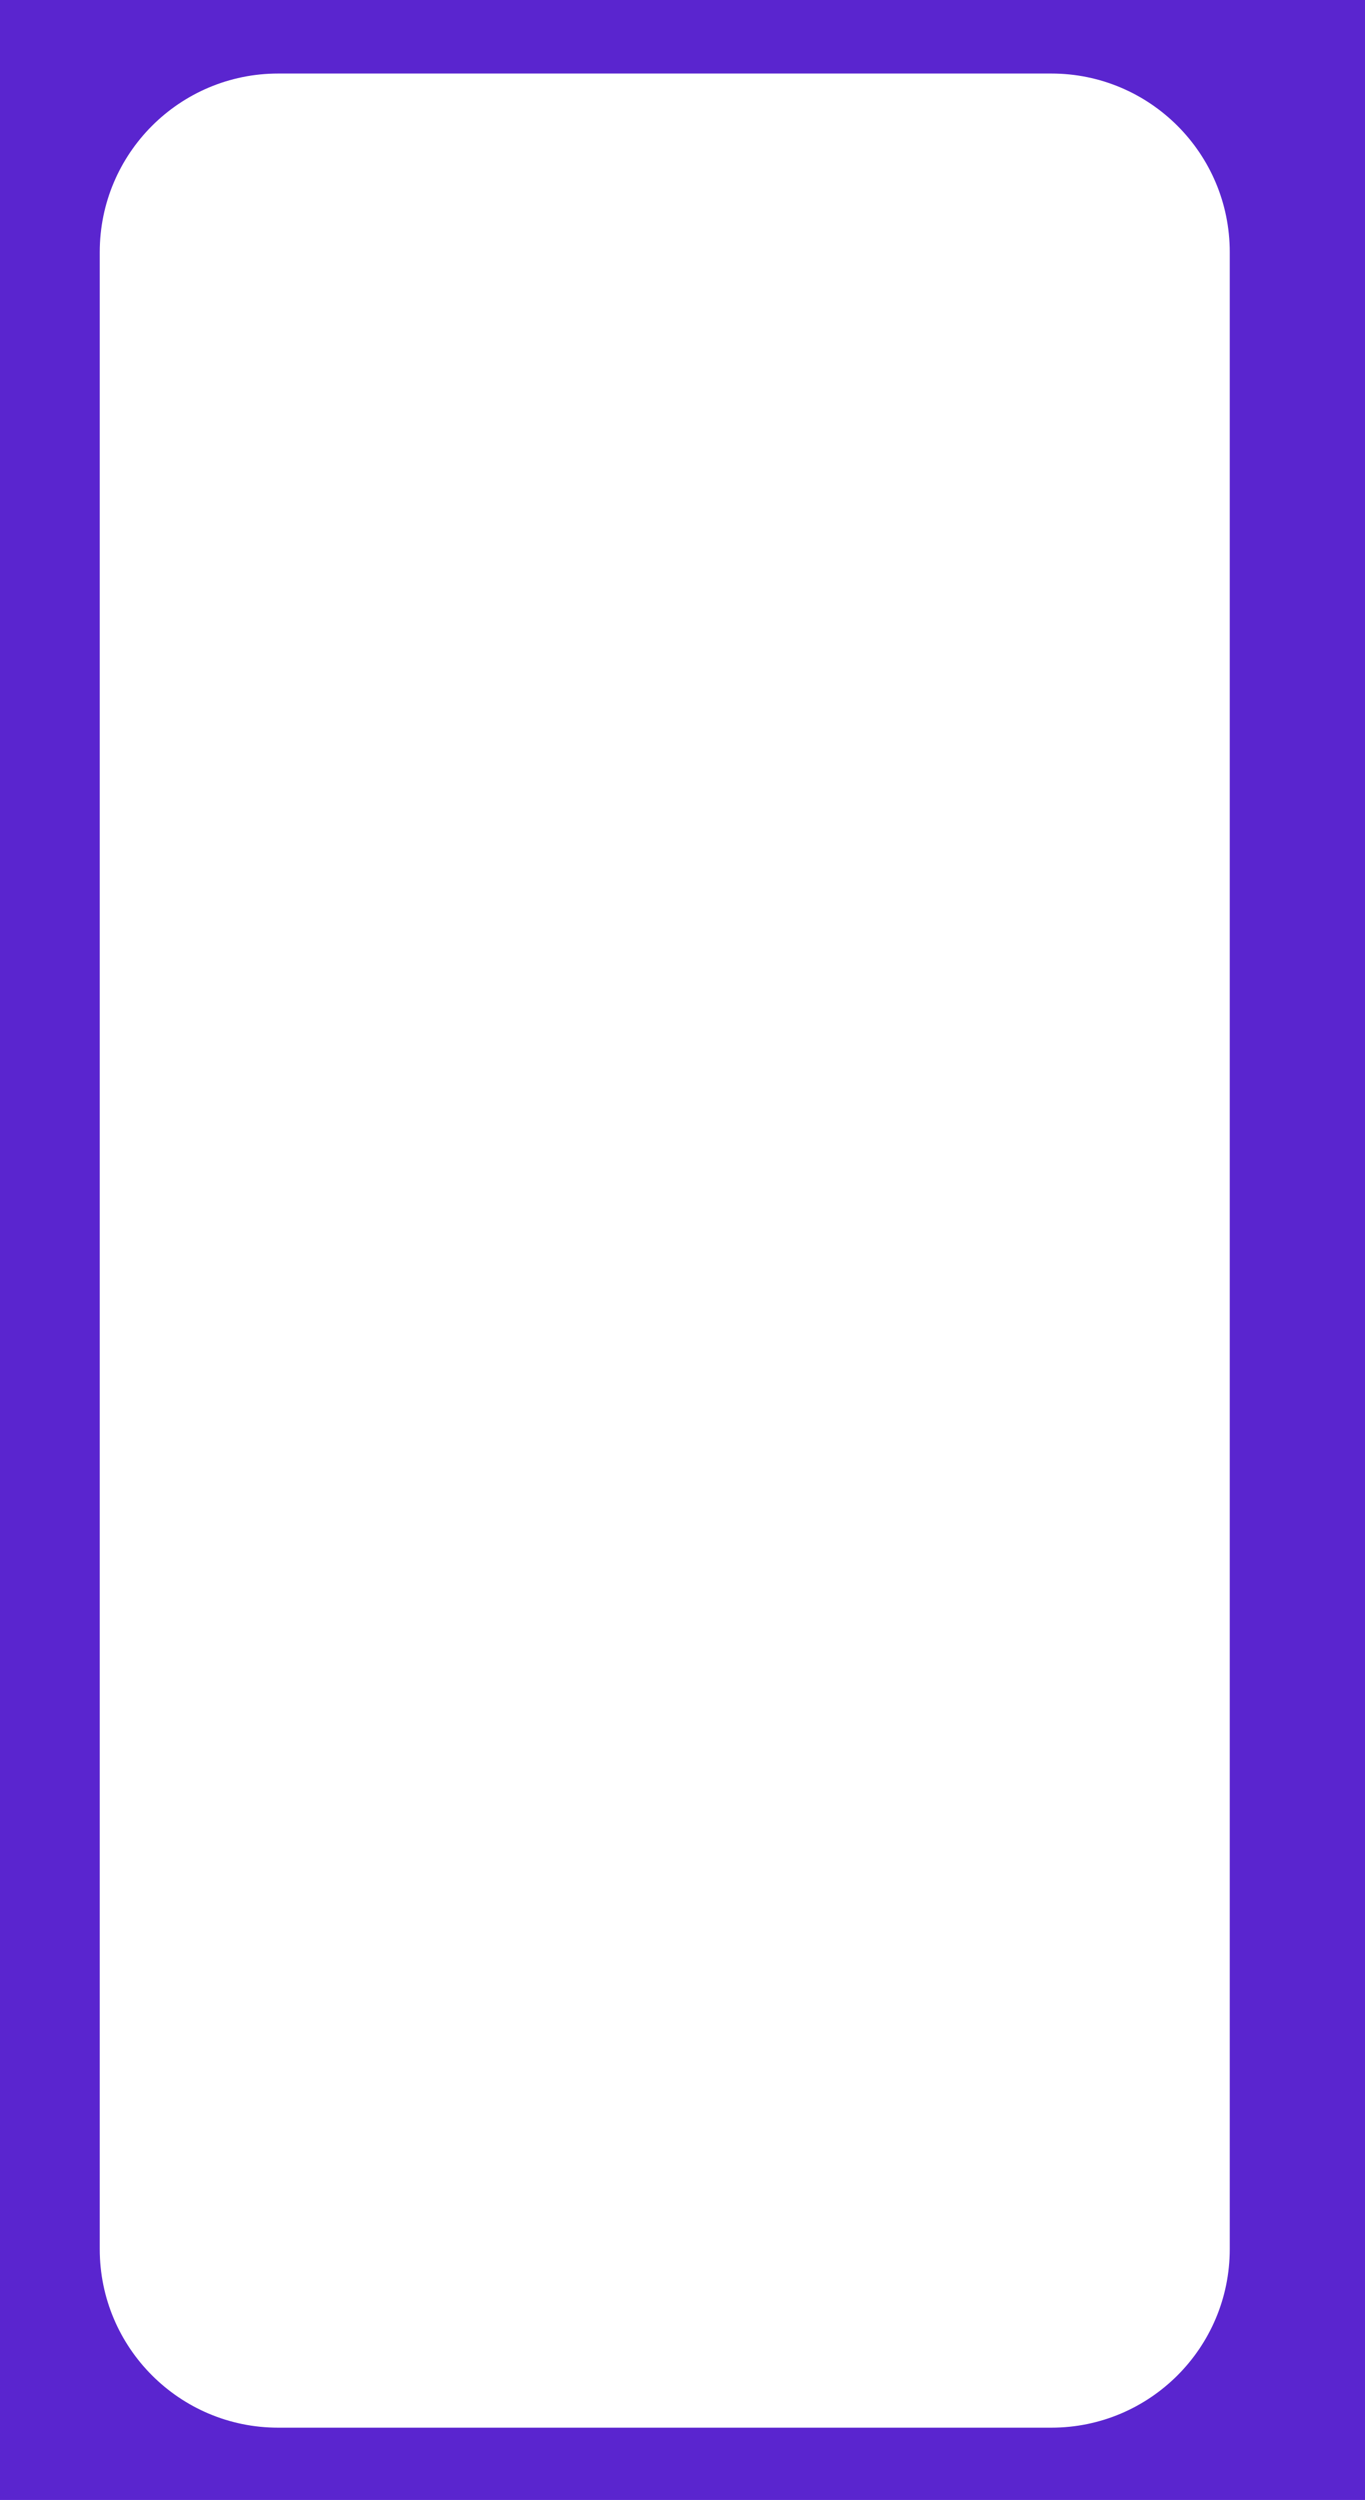 <?xml version="1.0" encoding="UTF-8"?> <svg xmlns="http://www.w3.org/2000/svg" width="260" height="476" viewBox="0 0 260 476" fill="none"> <path fill-rule="evenodd" clip-rule="evenodd" d="M260 0H0V476H260V0ZM53 14C34.222 14 19 29.222 19 48V428.238C19 447.015 34.222 462.238 53 462.238H200.238C219.015 462.238 234.238 447.015 234.238 428.238V48C234.238 29.222 219.015 14 200.238 14H53Z" fill="#5A25CF"></path> </svg> 